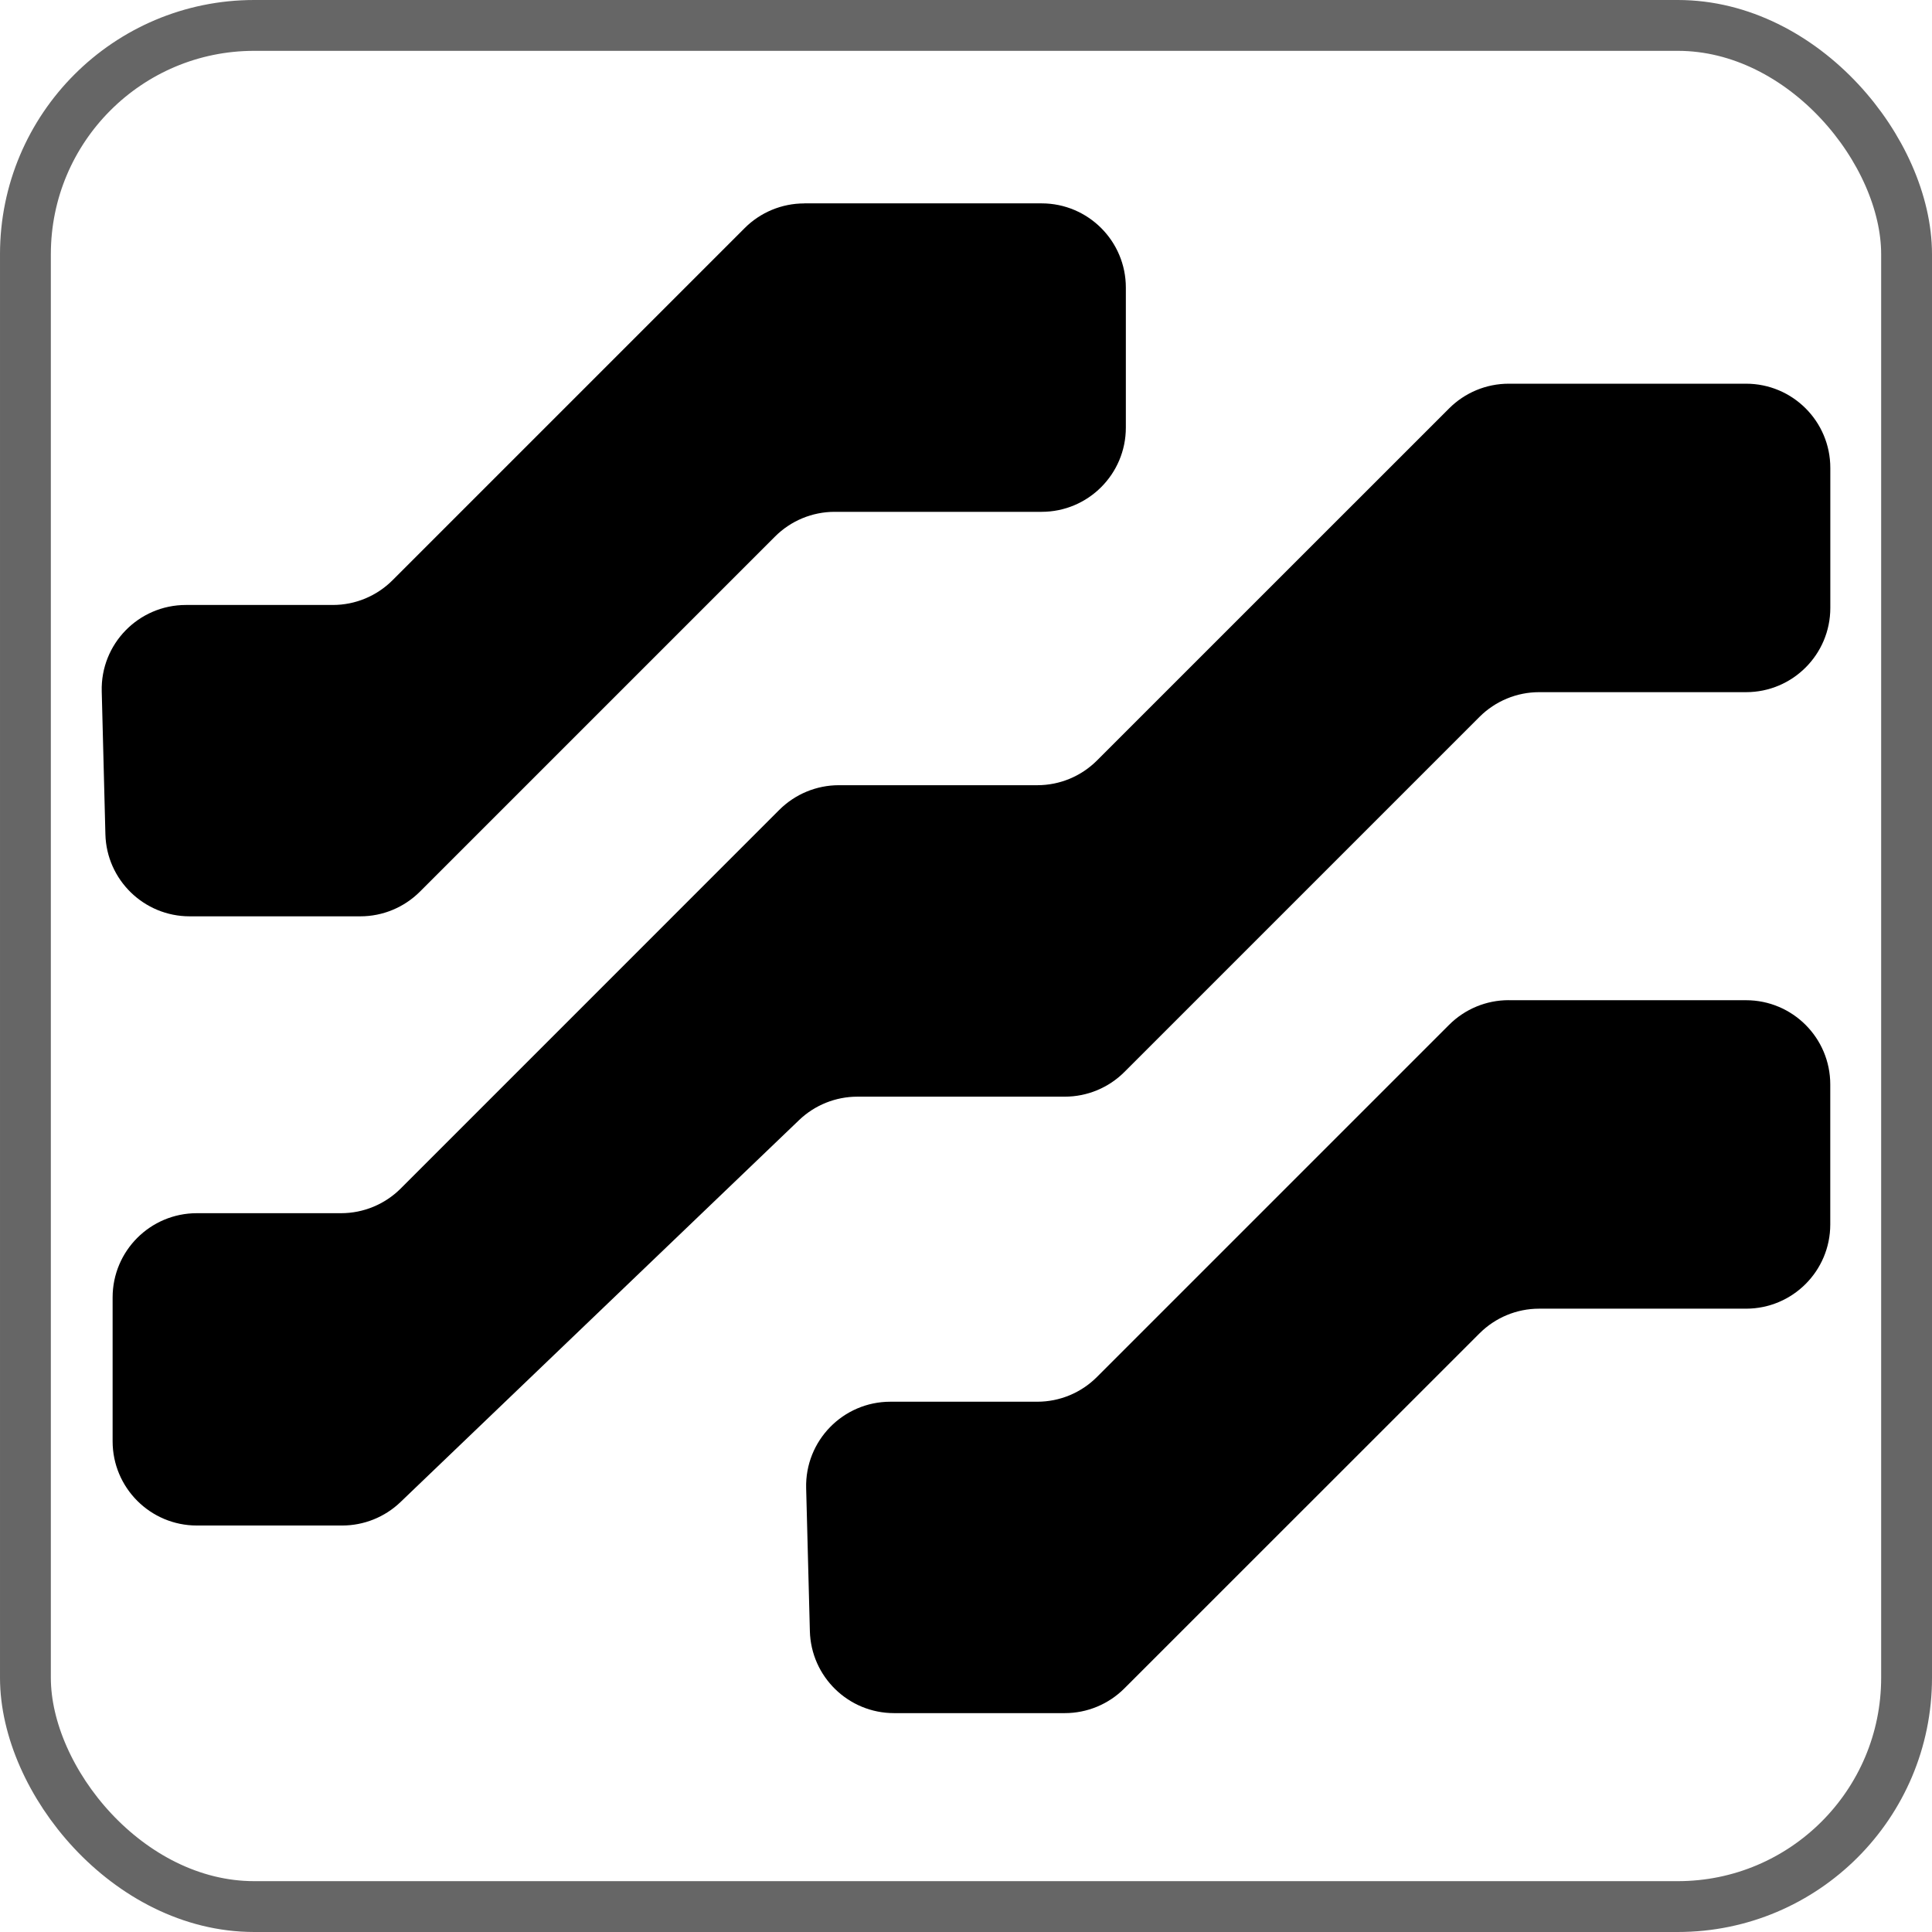 <svg width="38" height="38" viewBox="0 0 38 38" fill="none" xmlns="http://www.w3.org/2000/svg">
<rect x="0.5" y="0.5" width="37" height="37" rx="4.5" stroke="black" stroke-opacity="0.6"/>
<path d="M29.675 19.673H34.342C35.258 19.673 35.999 20.415 35.999 21.33V24.083C35.999 24.998 35.258 25.74 34.342 25.74H30.272C29.832 25.74 29.411 25.915 29.1 26.226L22.115 33.209C21.804 33.52 21.383 33.695 20.943 33.695H17.585C16.687 33.695 15.952 32.979 15.929 32.081L15.856 29.27C15.832 28.339 16.58 27.57 17.513 27.57H20.403C20.843 27.57 21.264 27.395 21.575 27.084L28.501 20.158C28.812 19.847 29.233 19.672 29.673 19.672L29.675 19.673Z" fill="black"/>
<path d="M15.82 4H20.487C21.402 4 22.144 4.742 22.144 5.657V8.41C22.144 9.325 21.402 10.067 20.487 10.067H16.416C15.977 10.067 15.555 10.242 15.244 10.553L8.26 17.537C7.949 17.848 7.527 18.023 7.088 18.023H3.73C2.832 18.023 2.096 17.307 2.073 16.409L2.001 13.598C1.976 12.667 2.725 11.899 3.657 11.899H6.548C6.987 11.899 7.409 11.724 7.72 11.413L14.646 4.487C14.956 4.176 15.378 4.001 15.818 4.001L15.82 4Z" fill="black"/>
<path d="M29.676 7.547H34.343C35.258 7.547 36 8.288 36 9.204V11.957C36 12.872 35.258 13.614 34.343 13.614H30.273C29.833 13.614 29.412 13.789 29.101 14.099L22.116 21.084C21.805 21.395 21.384 21.57 20.944 21.57H16.864C16.437 21.57 16.026 21.735 15.718 22.03L7.876 29.545C7.568 29.84 7.157 30.005 6.73 30.005H3.872C2.956 30.005 2.215 29.262 2.215 28.348V25.519C2.215 24.604 2.956 23.862 3.872 23.862H6.709C7.149 23.862 7.57 23.687 7.881 23.377L15.327 15.93C15.638 15.619 16.06 15.444 16.499 15.444H20.404C20.844 15.444 21.265 15.269 21.576 14.958L28.502 8.033C28.813 7.722 29.234 7.547 29.674 7.547H29.676Z" fill="black"/>
</svg>
